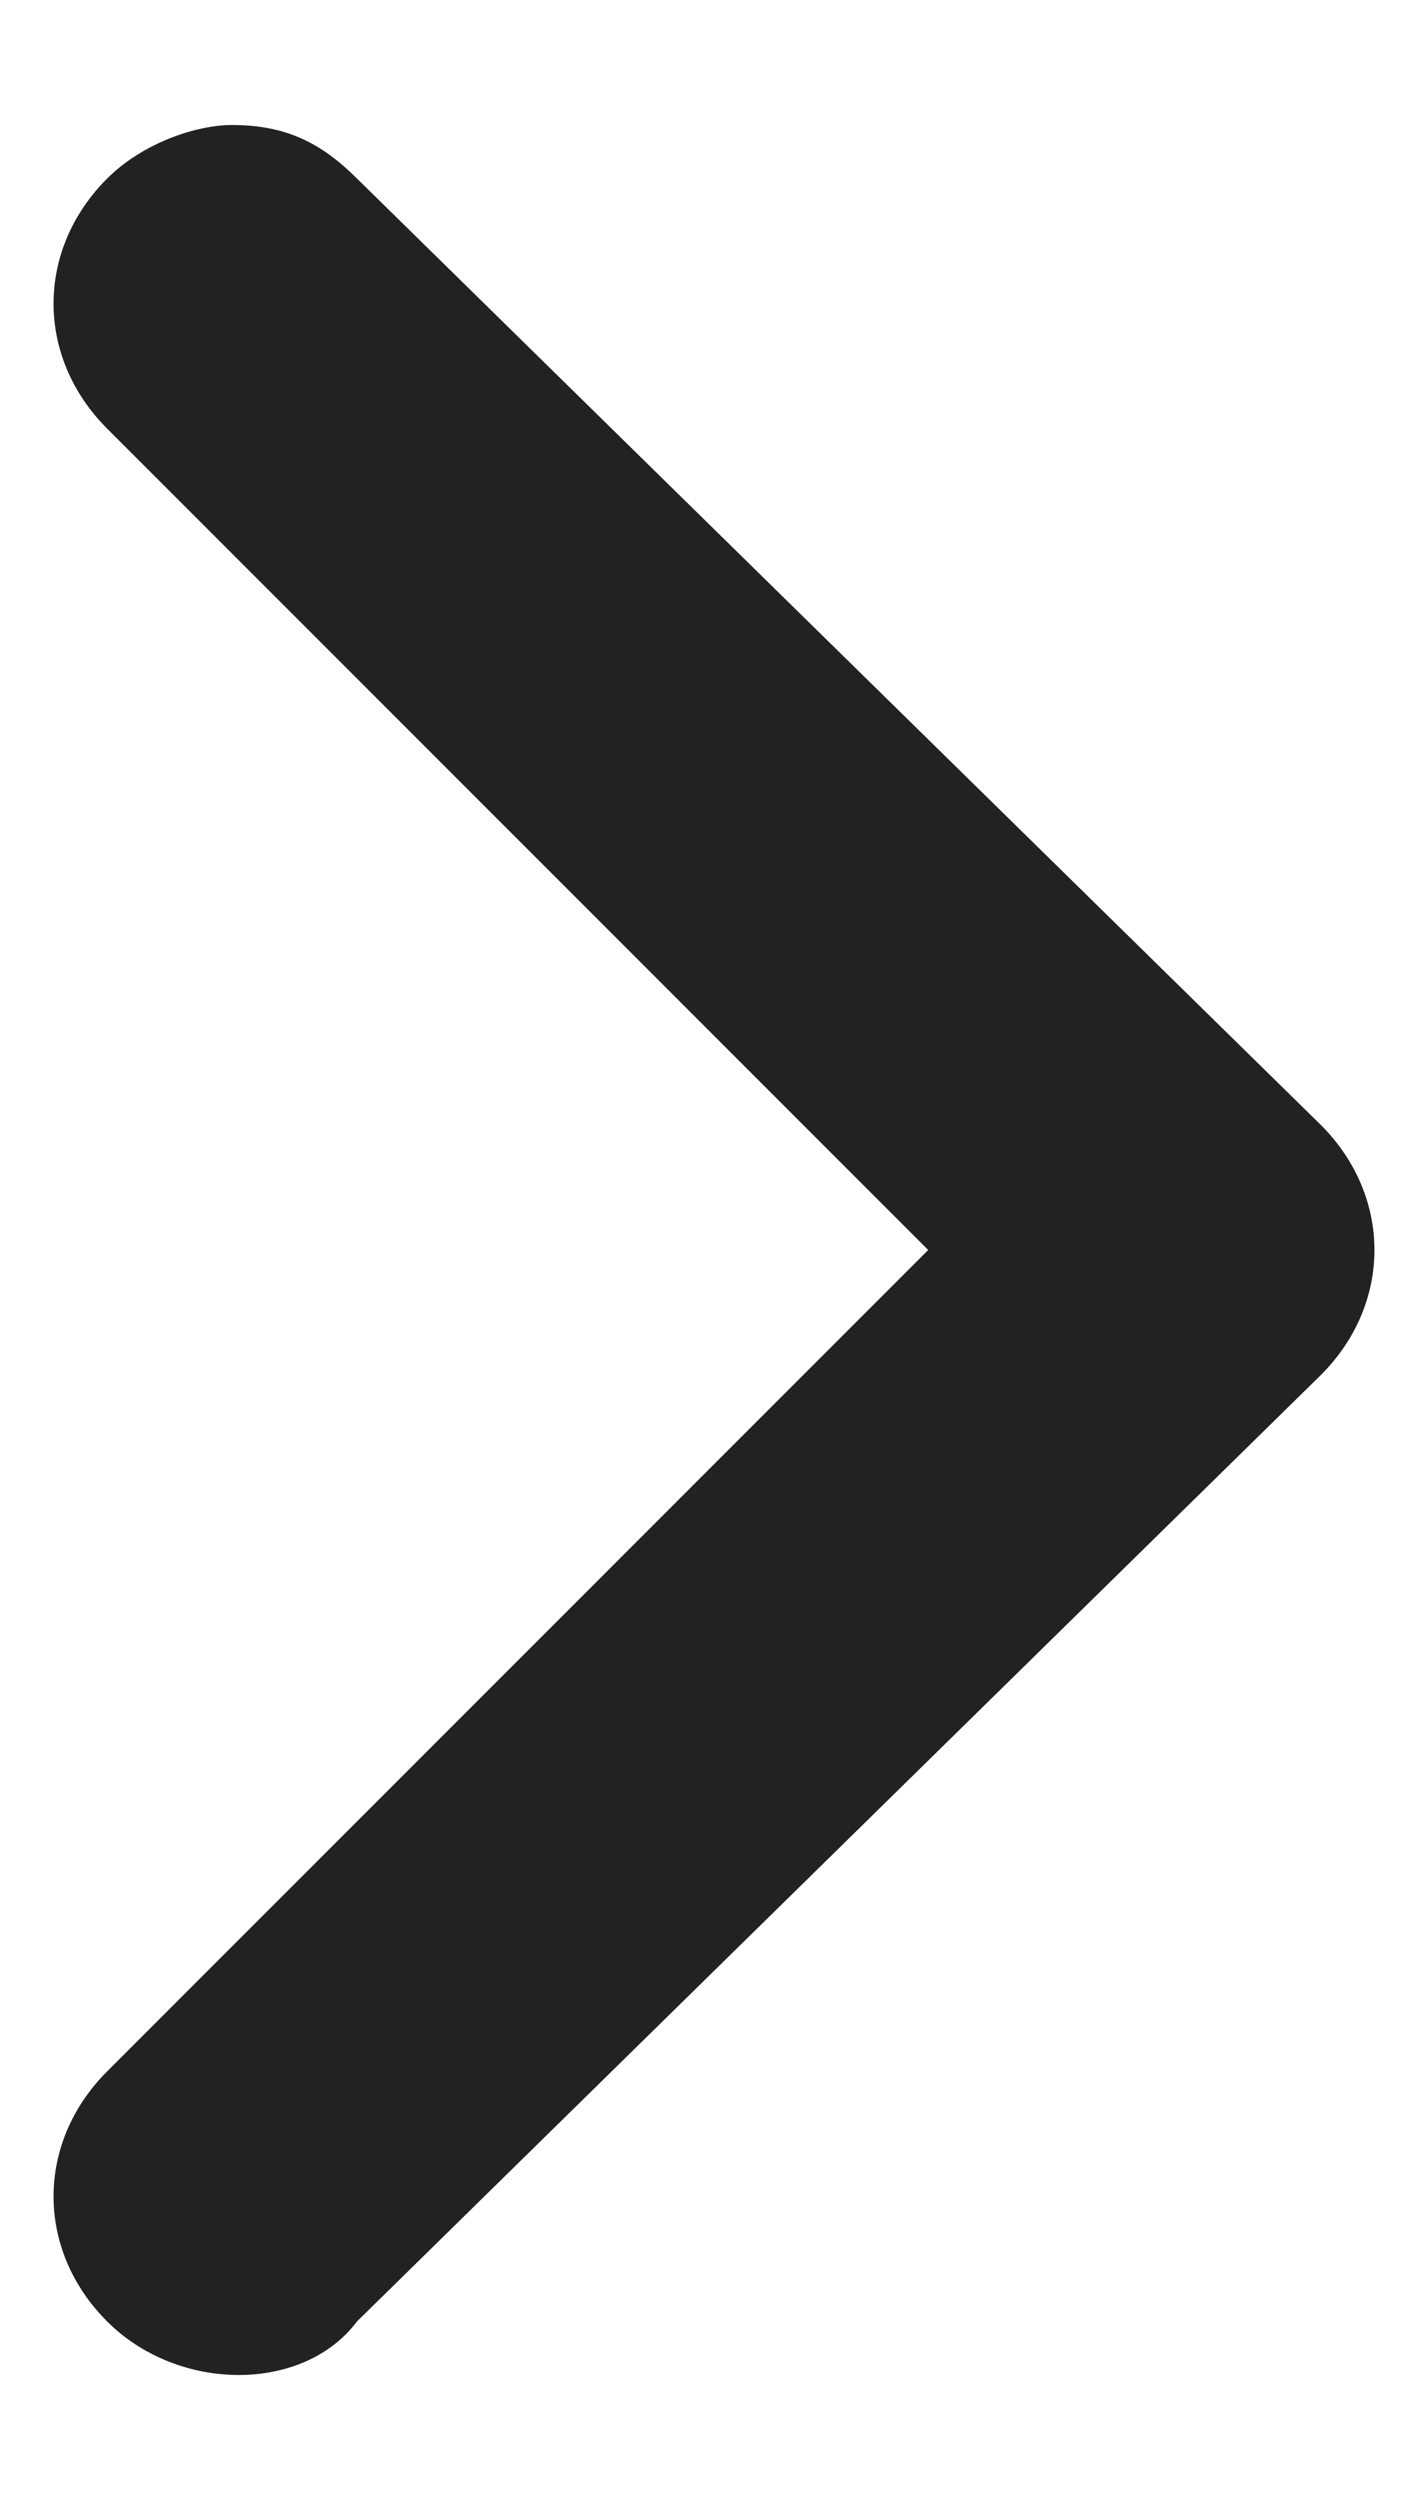 <?xml version="1.0" encoding="utf-8"?>
<!-- Generator: Adobe Illustrator 25.1.0, SVG Export Plug-In . SVG Version: 6.00 Build 0)  -->
<svg version="1.1" xmlns="http://www.w3.org/2000/svg" xmlns:xlink="http://www.w3.org/1999/xlink" x="0px" y="0px"
	 viewBox="0 0 8 14" style="enable-background:new 0 0 8 14;" xml:space="preserve">
<style type="text/css">
	.st0{fill:#222222;}
</style>
<g id="Icon_feather-chevron-right">
	<path class="st0" d="M1.3,0.7C1.6,0.7,1.8,0.8,2,1l5.4,5.3c0.4,0.4,0.4,1,0,1.4L2,13c-0.3,0.4-1,0.4-1.4,0s-0.4-1,0-1.4L5.2,7
		L0.6,2.4C0.2,2,0.2,1.4,0.6,1C0.8,0.8,1.1,0.7,1.3,0.7z"/>
</g>
</svg>

